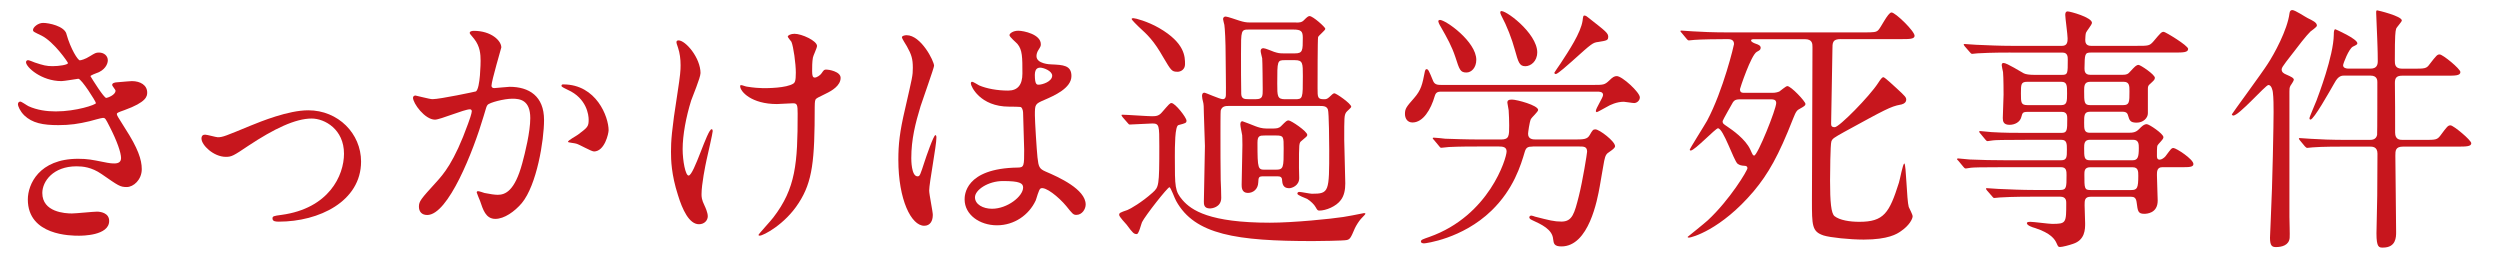 <?xml version="1.0" encoding="UTF-8"?>
<svg id="uuid-b7f67702-40de-4ad6-88d8-1fe019307223" data-name="レイヤー 2" xmlns="http://www.w3.org/2000/svg" width="424.78" height="45.94" viewBox="0 0 424.78 45.94">
  <defs>
    <style>
      .uuid-a02d7493-432e-4285-8214-6a632a498c06 {
        fill: #c7161d;
      }
    </style>
  </defs>
  <g id="uuid-379bcf15-f3c8-4bee-b197-2bd771f8956c" data-name="レイヤー 1">
    <g>
      <path class="uuid-a02d7493-432e-4285-8214-6a632a498c06" d="M11.27,5.72c.75,2.68,1.98,4.53,2.29,4.53,.18,0,.92-.18,1.72-.7,.88-.53,1.01-.62,1.54-.62,.88,0,1.5,.57,1.5,1.32,0,.7-.57,1.72-1.89,2.16-.13,.04-1.06,.4-1.06,.53,.31,.53,2.29,3.7,2.68,3.7,.18,0,1.58-.48,1.58-1.23,0-.18-.57-.79-.57-.97,0-.35,.44-.4,.62-.44,1.58-.13,2.46-.22,2.73-.22,1.45,0,2.6,.7,2.6,1.94,0,.62-.09,1.63-3.87,2.99-1.14,.4-1.28,.48-1.28,.66,0,.22,.04,.31,1.41,2.46,2.16,3.34,2.82,5.28,2.82,6.91,0,1.8-1.41,3.04-2.55,3.04s-1.41-.22-4.27-2.2c-1.72-1.19-3.21-1.32-4.27-1.32-3.96,0-5.81,2.55-5.81,4.53,0,3.26,3.87,3.48,5.02,3.48,.7,0,3.65-.31,4.27-.31,.53,0,2.07,.18,2.07,1.58,0,2.51-4.62,2.51-5.15,2.51-1.28,0-8.67,0-8.67-6.16,0-2.55,1.89-6.91,8.54-6.91,1.63,0,2.46,.18,4.22,.53,1.23,.26,1.63,.26,1.94,.26,.66,0,1.14-.22,1.14-.92,0-.88-.66-2.86-1.98-5.41-.66-1.28-.7-1.41-1.1-1.41-.26,0-1.94,.48-2.29,.57-1.85,.44-3.3,.66-5.28,.66-2.64,0-4.44-.35-5.81-1.67-.7-.7-1.06-1.54-1.06-1.89,0-.31,.22-.44,.4-.44,.22,0,1.19,.7,1.41,.79,1.45,.66,3.08,.88,4.62,.88,3.48,0,6.82-1.14,6.82-1.41s-2.46-4.14-2.99-4.14c-.09,0-2.42,.4-2.86,.4-3.43,0-6.03-2.38-6.03-3.21,0-.13,.09-.35,.35-.35,.18,0,1.01,.35,1.14,.4,1.45,.48,1.98,.62,3.04,.62s2.6-.22,2.6-.53c0-.13-2.38-3.61-4.49-4.66-1.28-.62-1.45-.66-1.45-.97,0-.44,.84-1.19,1.72-1.19,.97,0,3.56,.53,3.96,1.85Z"/>
      <path class="uuid-a02d7493-432e-4285-8214-6a632a498c06" d="M34.23,23.58c0-.53,.26-.7,.62-.7s1.85,.44,2.16,.44c.84,0,1.32-.22,5.59-1.98,1.72-.7,6.38-2.6,9.77-2.6,5.1,0,8.98,3.96,8.98,8.71,0,6.78-7.17,10.21-13.95,10.21-.44,0-1.1,0-1.1-.53,0-.4,.18-.44,1.54-.62,8.05-1.1,10.61-6.69,10.61-10.39,0-4.14-3.26-5.98-5.5-5.98-2.77,0-6.42,1.76-10.74,4.62-2.55,1.72-2.86,1.89-3.83,1.89-2.11,0-4.14-2.02-4.14-3.08Z"/>
      <path class="uuid-a02d7493-432e-4285-8214-6a632a498c06" d="M70.18,16.58c0-.18,.18-.35,.4-.35,.13,0,2.42,.62,2.9,.62,1.28,0,7.31-1.28,7.39-1.32,.75-.53,.79-4.97,.79-5.19,0-1.14-.09-2.46-1.1-3.74-.66-.79-.75-.88-.75-1.01,0-.31,.53-.35,.7-.35,2.95,0,4.67,1.67,4.67,2.82,0,.09-1.67,5.68-1.67,6.51,0,.26,.18,.4,.48,.4,.22,0,2.24-.22,2.6-.22,3.3,0,5.85,1.58,5.85,5.63,0,3.48-1.23,11.05-3.78,14.13-1.23,1.45-2.99,2.68-4.49,2.68-1.67,0-2.11-1.63-2.6-3.04-.09-.22-.57-1.36-.57-1.45,0-.13,.09-.22,.22-.22,.18,0,.97,.26,1.1,.31,.88,.18,1.76,.31,2.24,.31,1.28,0,2.9-.62,4.18-5.37,.48-1.76,1.36-5.32,1.36-7.66,0-3.08-1.76-3.3-3.04-3.3-1.41,0-3.92,.66-4.22,1.06-.18,.22-.22,.4-.66,1.89-1.76,5.98-6.03,16.81-9.59,16.81-.97,0-1.41-.62-1.41-1.41,0-.92,.31-1.28,2.95-4.18,1.19-1.32,3.04-3.34,5.41-9.95,.18-.44,.62-1.76,.62-2.07,0-.13-.04-.35-.31-.35-.97,0-5.06,1.76-5.94,1.76-1.72,0-3.74-2.77-3.74-3.74Zm30.72,9.15c-.44,0-2.46-1.19-2.99-1.32-.22-.09-1.41-.18-1.41-.31,0-.26,1.45-1.01,1.72-1.23,1.63-1.23,1.8-1.36,1.8-2.55,0-.75-.31-3.61-3.56-5.06-.35-.18-1.06-.48-1.06-.66,0-.26,.18-.26,.31-.26,5.63,0,7.7,5.54,7.7,7.79,0,.53-.66,3.61-2.51,3.61Z"/>
      <path class="uuid-a02d7493-432e-4285-8214-6a632a498c06" d="M119.02,12.45c0,.75-1.36,3.96-1.58,4.62-.88,2.82-1.45,5.9-1.45,8.27,0,1.98,.48,4.49,1.01,4.49,.92,0,3.17-7.88,3.92-7.88,.13,0,.18,.18,.18,.31,0,.35-.88,4.18-1.06,4.97-.18,.84-.84,4.05-.84,5.77,0,.4,0,.92,.53,1.98,.09,.18,.53,1.14,.53,1.76,0,.7-.57,1.36-1.5,1.36-1.67,0-2.82-2.51-3.56-4.93-1.14-3.52-1.19-6.03-1.19-7.39,0-1.72,.09-3.56,1.1-9.95,.48-3.08,.53-3.87,.53-4.75,0-1.06-.13-2.07-.44-2.99-.22-.66-.26-.75-.26-.88s0-.35,.35-.35c1.19,0,3.74,2.95,3.74,5.59Zm19.41,5.68c0,9.11-.35,12.72-2.73,16.37-2.33,3.65-6.03,5.54-6.6,5.54-.09,0-.22,0-.22-.13s2.16-2.46,2.51-2.95c3.83-4.97,4.14-9.24,4.14-17.65,0-1.5-.09-1.76-.79-1.76-.44,0-2.38,.13-2.73,.13-4.31,0-6.25-2.11-6.25-3.04,0-.09,.04-.18,.13-.18,.26,0,.7,.22,1.01,.26,1.06,.18,2.2,.26,2.77,.26,.66,0,3.96,0,5.15-.79,.22-.18,.4-.35,.4-1.85s-.4-4.44-.75-5.24c-.09-.13-.62-.75-.62-.88,0-.22,.53-.48,1.14-.48,1.23,0,3.83,1.19,3.83,2.07,0,.35-.66,1.67-.7,1.98-.13,.7-.13,1.67-.13,2.29,0,.75,.09,1.1,.44,1.1,.4,0,.97-.44,1.14-.7,.44-.62,.44-.66,.88-.66,.31,0,2.38,.31,2.38,1.41,0,1.32-1.5,2.2-2.51,2.68-1.36,.66-1.63,.79-1.76,1.01-.13,.26-.13,1.01-.13,1.19Z"/>
      <path class="uuid-a02d7493-432e-4285-8214-6a632a498c06" d="M158.49,36.56c0,.97-.44,1.8-1.45,1.8-2.2,0-4.4-4.4-4.4-11.22,0-2.6,.22-4.71,1.14-8.62,1.23-5.41,1.32-5.63,1.32-7,0-1.5-.22-2.24-1.01-3.65-.13-.26-.84-1.28-.84-1.54s.53-.35,.79-.35c2.46,0,4.67,4.4,4.67,5.19,0,.35-1.94,5.76-2.29,6.86-.88,2.9-1.58,5.63-1.58,8.85,0,.26,0,3.08,1.06,3.08,.4,0,.44-.18,1.23-2.6,.18-.57,1.5-4.4,1.8-4.4,.18,0,.18,.31,.18,.4,0,1.41-1.23,7.75-1.23,9.02,0,.66,.62,3.56,.62,4.18Zm17.47-2.46c-1.14,2.42-3.61,4.18-6.56,4.18s-5.5-1.8-5.5-4.4c0-.62,0-5.28,9.02-5.41,1.1,0,1.1-.31,1.1-3.04,0-.26-.13-4.93-.18-6.16,0-.26-.04-.79-.35-1.06-.09-.09-1.8-.09-2.02-.09-4.97,0-6.51-3.48-6.51-3.92,0-.13,.04-.31,.22-.31s1.01,.53,1.19,.62c1.23,.53,3.04,.88,4.93,.88q2.42,0,2.42-2.9c0-2.77,0-4-.84-5.02-.18-.22-1.36-1.19-1.36-1.5,0-.26,.57-.75,1.5-.75s3.83,.62,3.83,2.29c0,.31-.04,.4-.48,1.1-.13,.22-.26,.57-.26,.92,0,1.32,2.29,1.41,2.55,1.41,1.94,.09,3.39,.13,3.39,1.98,0,2.07-2.95,3.34-4.58,4.05-1.63,.7-1.63,.75-1.63,2.64,0,.97,.31,5.94,.44,7.13,.18,1.63,.31,1.94,1.41,2.42,2.16,.92,6.78,2.99,6.78,5.59,0,.79-.62,1.76-1.58,1.76-.53,0-.66-.18-1.72-1.5-1.28-1.54-3.56-3.39-4.36-2.99-.31,.13-.7,1.76-.84,2.07Zm-10.3-.57c0,1.19,1.36,1.94,2.9,1.94,2.6,0,5.28-2.11,5.28-3.61,0-.75-.62-1.1-3.43-1.1-2.51,0-4.75,1.5-4.75,2.77Zm10.17-20.81c0,1.67,.35,1.67,.66,1.67,.62,0,2.29-.53,2.29-1.54,0-.79-1.45-1.36-2.07-1.36-.13,0-.35,.04-.53,.18s-.35,.48-.35,1.06Z"/>
      <path class="uuid-a02d7493-432e-4285-8214-6a632a498c06" d="M190.74,19.89q-.18-.22-.18-.31c0-.09,.09-.09,.13-.09,.75,0,4.27,.26,5.06,.26,.75,0,1.19-.09,1.67-.66,1.23-1.41,1.36-1.58,1.63-1.58,.62,0,2.55,2.46,2.55,2.99,0,.4-.18,.44-1.36,.75-.62,.13-.62,3.61-.62,5.41,0,5.15,0,5.81,1.32,7.35,1.5,1.72,4.58,3.83,14.83,3.83,4,0,10.47-.66,12.45-.97,.7-.09,2.2-.4,3.52-.66,.13,0,.26,0,.26,.13,0,.09-.7,.75-.79,.88-.31,.35-.79,1.1-1.01,1.58-.7,1.67-.84,1.85-1.36,1.98-.48,.13-5.02,.18-5.76,.18-12.94,0-20.07-1.06-23.24-6.82-.22-.35-.92-2.33-1.14-2.33-.31,0-4.09,4.8-4.66,5.94-.13,.26-.53,2.02-.88,2.02-.48,0-.66-.13-1.72-1.58-.18-.22-1.28-1.36-1.28-1.67,0-.35,.13-.4,1.41-.84,.48-.18,2.46-1.32,4.27-2.95,1.06-.97,1.14-1.06,1.14-7.88,0-3.52,0-3.87-1.19-3.87-.62,0-3.21,.18-3.83,.18-.13,0-.22-.09-.35-.26l-.88-1.01Zm9.29-7.7c-.92,0-1.06-.22-2.38-2.46-1.63-2.86-2.64-3.78-4.18-5.19-.18-.18-1.19-1.14-1.19-1.32,0-.13,.22-.13,.31-.13,.31,0,2.38,.53,4.36,1.67,4.4,2.55,4.4,4.88,4.4,6.16,0,.84-.66,1.28-1.32,1.28Zm20.2-8.36c.53,0,.97,0,1.36-.44,.48-.48,.7-.66,.92-.66,.57,0,2.68,1.89,2.68,2.16s-1.14,1.14-1.23,1.41c-.09,.31-.09,7.44-.09,8.67,0,1.58,0,1.89,1.1,1.89,.35,0,.53-.04,.88-.35,.48-.44,.66-.66,.88-.66,.31,0,2.86,1.76,2.86,2.29,0,.18-.79,.79-.88,.97-.31,.53-.31,.79-.31,4.66,0,1.06,.18,6.21,.18,7.39,0,1.06-.18,2.07-.75,2.82-.79,1.1-2.55,1.8-3.65,1.8-.31,0-.35-.09-.66-.62-.22-.4-.79-.97-1.41-1.36-.26-.13-1.67-.62-1.67-.88,0-.31,.26-.31,.35-.31,.31,0,1.8,.31,2.11,.31,2.95,0,2.95-.31,2.95-7.48,0-.97-.04-6.38-.22-6.82-.22-.62-.79-.62-1.58-.62h-15.23c-.53,0-1.19,0-1.41,.79-.04,.26-.04,3.17-.04,3.78,0,1.23,0,7.26,.04,8.01,.04,.84,.09,2.2,.09,3.04,0,1.67-1.72,1.8-1.89,1.8-1.06,0-1.06-.7-1.06-1.19,0-1.36,.18-7.92,.18-9.42,0-.79-.18-4.67-.18-5.54,0-1.06-.04-1.63-.13-1.94s-.18-.75-.18-1.01c0-.13,0-.57,.4-.57,.22,0,2.6,1.1,3.12,1.1,.48,0,.53-.48,.53-.7,.04-.92-.04-5.46-.04-6.47,0-2.64-.13-4.93-.22-5.46-.04-.18-.22-.84-.22-.97,0-.22,.13-.44,.44-.44s1.89,.57,2.33,.7c.7,.22,1.14,.31,1.8,.31h7.83Zm-3.79,18c.44,0,.88-.04,1.23-.4,.88-.88,.97-.97,1.28-.97,.4,0,3.17,1.85,3.17,2.46,0,.22-.13,.31-.97,1.01-.44,.35-.44,.4-.44,4.53,0,.26,.04,1.54,.04,1.8,0,1.28-1.23,1.72-1.72,1.72-1.1,0-1.14-.88-1.19-1.36,0-.53-.31-.66-.75-.66h-2.46c-.79,0-.79,.18-.84,1.06-.04,1.1-.84,1.76-1.76,1.76-1.06,0-1.06-.97-1.06-1.41,0-.92,.13-5.68,.13-6.73s-.04-1.32-.04-1.67c-.04-.26-.31-1.5-.31-1.8,0-.13,0-.57,.35-.57,.09,0,2.07,.79,2.2,.84,.48,.18,1.1,.4,1.94,.4h1.19Zm-4.22-16.81c-1.36,0-1.36,.09-1.36,4.09,0,1.23,0,5.98,.04,6.86,.04,.84,.57,.88,1.23,.88h1.28c1.14,0,1.14-.53,1.14-1.67,0-.7-.04-4.8-.09-5.28-.04-.18-.26-1.01-.26-1.23,0-.09,0-.48,.48-.48,.31,0,1.54,.53,1.8,.62,.7,.22,.92,.26,1.63,.26h1.89c1.36,0,1.36-.48,1.36-2.64,0-1.1-.26-1.41-1.58-1.41h-7.57Zm4.53,23.81c1.36,0,1.36-.35,1.36-3.61,0-2.02,0-2.2-1.32-2.2h-1.85c-.92,0-1.28,.04-1.28,1.23,0,4.58,.09,4.58,1.36,4.58h1.72Zm3.26-11.97c1.36,0,1.36-.09,1.36-3.96,0-2.16,0-2.68-1.36-2.68h-1.67c-1.32,0-1.32,.09-1.32,3.96,0,2.16,0,2.68,1.32,2.68h1.67Z"/>
      <path class="uuid-a02d7493-432e-4285-8214-6a632a498c06" d="M270.61,14.43c1.85,0,2.02,0,2.82-.75,.57-.57,.88-.75,1.28-.75,.92,0,3.92,2.77,3.92,3.61,0,.57-.53,.97-.97,.97-.31,0-1.5-.22-1.76-.22-1.19,0-2.33,.53-2.9,.88-.57,.31-1.58,.88-1.67,.88s-.18-.09-.18-.18c0-.48,1.23-2.29,1.23-2.73,0-.57-.62-.57-1.01-.57h-26.27c-.7,0-1.1,0-1.32,.75-.66,2.29-1.98,4.49-3.78,4.49-.88,0-1.28-.7-1.28-1.45,0-.88,.22-1.19,1.54-2.68,1.23-1.41,1.41-2.33,1.85-4.58,.04-.09,.09-.35,.26-.35,.31,0,.4,.22,1.14,2.02,.26,.62,.79,.66,1.36,.66h25.74Zm-10.17,10.47c-.88,0-1.14,.18-1.36,.88-.66,2.24-1.89,6.38-5.68,10.03-4.97,4.8-11.27,5.54-11.4,5.54-.22,0-.57-.04-.57-.31,0-.31,.35-.4,1.45-.79,10.17-3.61,13.11-13.38,13.11-14.52,0-.75-.62-.84-1.32-.84h-3.3c-1.23,0-3.43,0-5.19,.09-.13,0-1.19,.13-1.28,.13-.18,0-.26-.13-.4-.31l-.84-1.01c-.13-.13-.22-.22-.22-.31s.13-.09,.18-.09c.26,0,1.63,.13,1.94,.18,1.28,.04,3.56,.13,6.03,.13h3.48c1.36,0,1.36-.62,1.36-2.42,0-.84-.04-1.72-.09-2.55,0-.18-.22-1.1-.22-1.28,0-.4,.22-.53,.79-.53,.79,0,4.44,.97,4.44,1.76,0,.31-1.1,1.28-1.23,1.54-.26,.57-.48,2.33-.48,2.51,0,.97,.88,.97,1.36,.97h6.29c1.8,0,2.38,0,2.82-.75,.48-.84,.57-.97,.97-.97,.66,0,3.34,2.02,3.34,2.86,0,.31-.53,.66-.84,.88-.62,.4-.79,.57-1.01,1.63-.13,.62-.62,3.65-.75,4.31-.4,2.24-1.85,10.21-6.51,10.21-1.23,0-1.32-.48-1.41-1.23-.13-1.67-1.98-2.51-3.61-3.26-.31-.13-.44-.31-.44-.44s.09-.31,.35-.31c.13,0,.48,.13,.62,.18,2.42,.62,3.26,.84,4.49,.84,1.85,0,2.2-1.36,2.95-4.31,.66-2.6,1.41-7.31,1.41-7.57,0-.88-.57-.88-1.36-.88h-7.88Zm-15.8-21.52c1.01,0,6.2,3.7,6.2,6.78,0,1.36-.84,2.16-1.67,2.16-1.06,0-1.19-.48-1.89-2.64-.62-1.85-1.36-3.17-2.46-5.1-.22-.35-.53-.92-.4-1.1,.09-.04,.13-.09,.22-.09Zm16.55,5.54c0,1.5-1.1,2.33-2.02,2.33-1.01,0-1.19-.7-1.76-2.73-.53-1.94-1.36-4.09-2.33-5.9-.18-.35-.22-.62-.09-.7,.53-.48,6.21,3.65,6.21,7Zm12.06-2.64c0,.57-.26,.62-1.63,.84-1.01,.13-1.06,.18-4.53,3.3-.53,.48-2.42,2.16-2.73,2.16-.18,0-.26-.13-.26-.22,0-.04,.7-1.06,1.06-1.58,1.41-2.16,3.43-5.19,3.74-7.26,.09-.79,.13-.88,.31-.88,.22,0,.48,.18,.66,.35,3.04,2.38,3.39,2.64,3.39,3.3Z"/>
      <path class="uuid-a02d7493-432e-4285-8214-6a632a498c06" d="M312.8,6.64c-1.45,0-1.45,.57-1.45,1.85,0,1.85-.22,11-.22,12.5,0,.35,.04,.62,.62,.62,.75,0,5.9-5.24,7.35-7.48,.44-.66,.66-1.01,.92-1.01,.22,0,1.76,1.45,2.2,1.85,1.54,1.41,1.67,1.58,1.67,1.98,0,.66-.88,.84-1.01,.84-1.63,.31-2.51,.79-9.51,4.62-1.8,1.01-2.02,1.14-2.2,1.63-.18,.53-.22,5.59-.22,6.65,0,3.65,.18,5.54,.75,6.03,.88,.7,2.6,.97,4.22,.97,4.18,0,5.1-1.5,6.73-6.65,.18-.53,.66-3.26,.92-3.26,.31,0,.4,6.25,.75,7.39,.09,.22,.66,1.28,.66,1.58,0,.44-.57,1.58-2.02,2.55-.62,.44-2.11,1.41-6.29,1.41-2.38,0-5.72-.35-6.82-.7-1.98-.66-1.98-1.67-1.98-5.98,0-3.7,.09-21.87,.09-26.01,0-.57,0-1.36-1.28-1.36h-8.62c-.22,0-.53,0-.53,.22,0,.26,.57,.48,.84,.57,.4,.13,.79,.31,.79,.66s-.18,.44-.66,.7c-.97,.53-2.86,6.21-2.86,6.34,0,.62,.4,.62,.66,.62h4.93c.4,0,.79-.09,1.1-.22,.22-.13,1.1-.92,1.36-.92,.62,0,3.08,2.6,3.08,3.04,0,.26-.22,.4-.92,.79-.48,.26-.66,.35-1.19,1.72-2.46,6.29-4.22,9.37-6.69,12.32-5.59,6.6-10.61,7.88-11,7.88-.13,0-.22-.04-.22-.13,0,0,2.9-2.33,3.43-2.82,3.74-3.48,6.73-8.45,6.73-8.85,0-.26-.18-.4-.44-.4-.62-.04-.84-.09-1.23-.35-.66-.53-2.42-6.03-3.34-6.03-.4,0-3.96,3.78-4.62,3.78-.13,0-.18-.09-.18-.13,0-.18,2.51-4.14,2.95-4.93,2.77-5.19,4.58-12.89,4.58-13.03,0-.84-.75-.84-1.14-.84-1.54,0-4.49,.04-5.59,.13-.13,0-.79,.09-.92,.09-.18,0-.26-.09-.4-.26l-.84-1.01q-.22-.22-.22-.31c0-.09,.13-.09,.18-.09,.26,0,1.63,.13,1.94,.13,1.28,.09,3.52,.18,6.03,.18h22.97c1.8,0,2.11-.04,2.46-.35,.44-.35,1.67-3.04,2.29-3.04,.66,0,3.92,3.17,3.92,3.96,0,.57-.88,.57-2.33,.57h-10.17Zm-17.38,10.25c-.4,0-.75,.13-.97,.48-.13,.22-1.76,3.08-1.76,3.21,0,.4,.13,.48,.79,.92,.84,.57,3.08,2.11,3.92,3.92,.4,.88,.44,1.01,.66,1.01,.57,0,3.74-7.88,3.74-8.93,0-.62-.57-.62-.84-.62h-5.54Z"/>
      <path class="uuid-a02d7493-432e-4285-8214-6a632a498c06" d="M341.58,8.93c-3.34,0-4.71,.09-5.54,.13-.18,0-.79,.09-.92,.09-.18,0-.26-.09-.4-.26l-.88-1.01c-.13-.22-.18-.22-.18-.31s.04-.09,.18-.09c.31,0,1.63,.13,1.94,.13,2.16,.09,3.96,.18,6.03,.18h8.58c.92,0,.92-.79,.92-1.28,0-.66-.4-3.48-.4-4,0-.48,.22-.57,.4-.57,.44,0,4.14,1.01,4.14,1.94,0,.31-.92,1.41-1.01,1.67-.09,.18-.13,1.01-.13,1.23,0,.4,.09,1.01,.97,1.01h7.79c1.98,0,2.16,0,2.82-.75,1.23-1.45,1.36-1.63,1.76-1.63,.26,0,4.14,2.33,4.14,2.9,0,.62-.88,.62-2.38,.62h-14.13c-1.06,0-1.06,.26-1.1,2.68,0,.44,.04,1.1,.97,1.1h5.5c.66,0,.92-.09,1.36-.62,.7-.75,.97-1.06,1.36-1.06,.31,0,2.77,1.63,2.77,2.2,0,.31-.22,.48-.79,1.01-.31,.26-.4,.4-.4,.84v4.18c0,.79-.79,1.58-1.89,1.58s-1.23-.35-1.5-1.28c-.13-.53-.62-.57-.84-.57h-5.63c-.97,0-.97,.66-.97,1.85,0,1.1,0,1.72,.97,1.72h6.51c.88,0,1.32-.09,1.85-.62,.53-.53,.84-.84,1.32-.84,.4,0,2.82,1.63,2.82,2.2,0,.22-.04,.31-.84,1.19-.26,.26-.26,.44-.26,1.98,0,.26,0,.66,.48,.66,.31,0,.75-.31,.97-.57,.92-1.23,1.01-1.41,1.36-1.41,.44,0,3.39,1.89,3.39,2.73,0,.53-.79,.53-1.94,.53h-3.34c-.92,0-.92,.75-.92,1.32,0,.7,.13,3.87,.13,4.36,0,2.2-1.94,2.24-2.29,2.24-1.06,0-1.1-.48-1.28-1.89-.09-.84-.44-1.01-.97-1.01h-6.82c-1.06,0-1.06,.62-1.06,1.45,0,.48,.09,2.64,.09,3.08,0,.97,0,2.82-2.07,3.48-.62,.22-1.8,.53-2.2,.53-.31,0-.35-.13-.57-.62-.31-.7-.97-1.72-3.65-2.6-.48-.13-1.41-.44-1.41-.84,0-.22,.48-.22,.57-.22,.57,0,3.17,.35,3.7,.35,2.42,0,2.42-.13,2.42-3.56,0-.31,0-1.06-1.01-1.06h-4.71c-3.12,0-5.15,.09-5.54,.13-.18,0-.84,.09-.97,.09s-.22-.09-.35-.26l-.88-1.01q-.18-.22-.18-.31s.04-.09,.13-.09c.31,0,1.67,.13,1.98,.13,2.16,.09,3.96,.18,6.03,.18h4.49c1.06,0,1.06-.48,1.06-2.51,0-.66,0-1.36-.92-1.36h-9.77c-3.83,0-5.1,.04-5.54,.09-.13,0-.75,.13-.88,.13-.18,0-.31-.13-.44-.31l-.84-1.01c-.18-.18-.22-.22-.22-.26,0-.09,.09-.13,.18-.13,.31,0,1.67,.18,1.94,.18,2.16,.09,3.96,.13,6.03,.13h9.55c.97,0,.97-.57,.97-1.8,0-.97,0-1.67-.92-1.67h-6.07c-3.87,0-5.15,.04-5.54,.09-.18,0-.79,.13-.92,.13-.18,0-.26-.09-.4-.26l-.88-1.06c-.13-.18-.18-.22-.18-.26,0-.09,.04-.13,.18-.13,.31,0,1.63,.18,1.94,.18,2.16,.13,3.96,.13,6.03,.13h5.85c.97,0,.97-.48,.97-2.38,0-.48,0-1.19-.92-1.19h-5.81c-.84,0-.88,.18-1.06,.84-.22,.92-1.14,1.36-2.02,1.36-1.01,0-1.14-.57-1.14-1.14,0-.62,.13-3.39,.13-3.96,0-.13,0-2.99-.09-3.87-.04-.18-.22-.97-.22-1.14,0-.22,.04-.4,.31-.4,.57,0,2.99,1.54,3.43,1.76,.35,.18,1.01,.26,1.76,.26h4.75c.97,0,.97-.22,.97-2.55,0-.48,0-1.23-.88-1.23h-8.84Zm8.67,8.93c.97,0,.97-.66,.97-2.02,0-1.28,0-1.94-.97-1.94h-5.81c-1.06,0-1.06,.44-1.06,1.98s0,1.98,1.1,1.98h5.76Zm4.88-3.96c-1.01,0-1.01,.75-1.01,1.58,0,1.85,0,2.38,1.01,2.38h5.63c1.06,0,1.06-.53,1.06-2.33,0-.92,0-1.63-.97-1.63h-5.72Zm7.22,13.33c.88,0,1.06-.53,1.06-2.07,0-.66,0-1.41-.97-1.41h-7.35c-.97,0-.97,.75-.97,1.41,0,1.54,0,2.07,.97,2.07h7.26Zm-7.22,1.19c-.97,0-.97,.7-.97,1.23,0,2.38,0,2.64,1.06,2.64h6.91c1.01,0,1.19-.35,1.19-2.42,0-.75,0-1.45-.97-1.45h-7.22Z"/>
      <path class="uuid-a02d7493-432e-4285-8214-6a632a498c06" d="M379.24,19.4c0-.09,5.19-7.13,6.07-8.54,1.1-1.67,3.34-5.76,3.7-8.58,.04-.44,.26-.57,.48-.57,.48,0,2.24,1.19,2.6,1.36,.88,.44,1.58,.75,1.58,1.28,0,.26-.97,.88-1.1,1.01-.75,.75-1.72,1.98-4.14,5.15-.48,.66-.75,1.01-.75,1.28,0,.48,.35,.7,.79,.88,.79,.35,1.28,.57,1.28,.88,0,.18-.48,.88-.57,1.01-.18,.31-.18,.62-.18,1.01v21.26c0,.57,.09,3.12,.04,3.61-.13,1.23-1.32,1.54-2.33,1.54-.66,0-1.01-.22-1.01-1.58,0-.22,.13-2.82,.13-3.12,.31-6.12,.48-16.63,.48-18.22,0-.88,0-2.51-.13-3.43-.04-.26-.22-1.19-.75-1.19-.48,0-5.1,5.32-5.99,5.19-.18-.04-.22-.13-.22-.22Zm19.19-6.56c-.53,0-1.1,0-1.76,1.23-.84,1.45-3.52,6.25-4.09,6.25-.13,0-.18-.13-.18-.22,0-.22,1.01-2.51,1.19-2.99,.31-.84,2.9-7.57,2.95-11.22,0-.31,0-.92,.26-.92,.04,0,3.74,1.63,3.74,2.38,0,.18-.09,.26-.75,.57-.7,.35-1.67,2.9-1.67,3.17,0,.48,.57,.57,.92,.57h3.74c1.1,0,1.23-.7,1.23-1.28,0-1.98-.09-3.3-.09-3.78,0-.62-.18-3.7-.18-4.4,0-.31,0-.44,.18-.44,.09,0,4.18,.97,4.18,1.72,0,.22-.88,1.14-.97,1.41-.13,.53-.22,.88-.22,5.37,0,.62,0,1.41,1.23,1.41h1.85c2.02,0,2.29,0,2.82-.75,1.19-1.54,1.32-1.67,1.72-1.67,.53,0,3.52,2.46,3.52,2.99,0,.62-.88,.62-2.33,.62h-7.57c-.97,0-1.23,.4-1.23,1.23,.04,1.23,.04,7.08,.04,8.45,0,1.23,.84,1.23,1.36,1.23h3.52c2.02,0,2.25,0,2.82-.75,1.14-1.54,1.28-1.72,1.72-1.72,.48,0,3.52,2.51,3.52,3.04,0,.57-.92,.57-2.38,.57h-9.2c-1.32,0-1.32,.7-1.32,1.54,0,1.85,.13,10.91,.13,12.98,0,.84,0,2.64-2.24,2.64-.66,0-1.1,0-1.1-2.42,0-.88,.13-5.37,.13-6.38,0-2.38,.04-4.8,.04-7.17,0-1.19-.88-1.19-1.28-1.19h-4.14c-1.06,0-4.05,0-5.59,.13-.13,0-.75,.09-.92,.09-.13,0-.22-.09-.4-.26l-.84-1.01q-.18-.22-.18-.31c0-.09,.09-.09,.13-.09,.31,0,1.63,.13,1.94,.13,1.28,.09,3.56,.18,6.07,.18h3.87c.44,0,1.1-.04,1.28-.84,.04-.26,.04-8.45,.04-8.98,0-.26,0-1.1-1.14-1.1h-4.4Z"/>
    </g>
  </g>
</svg>